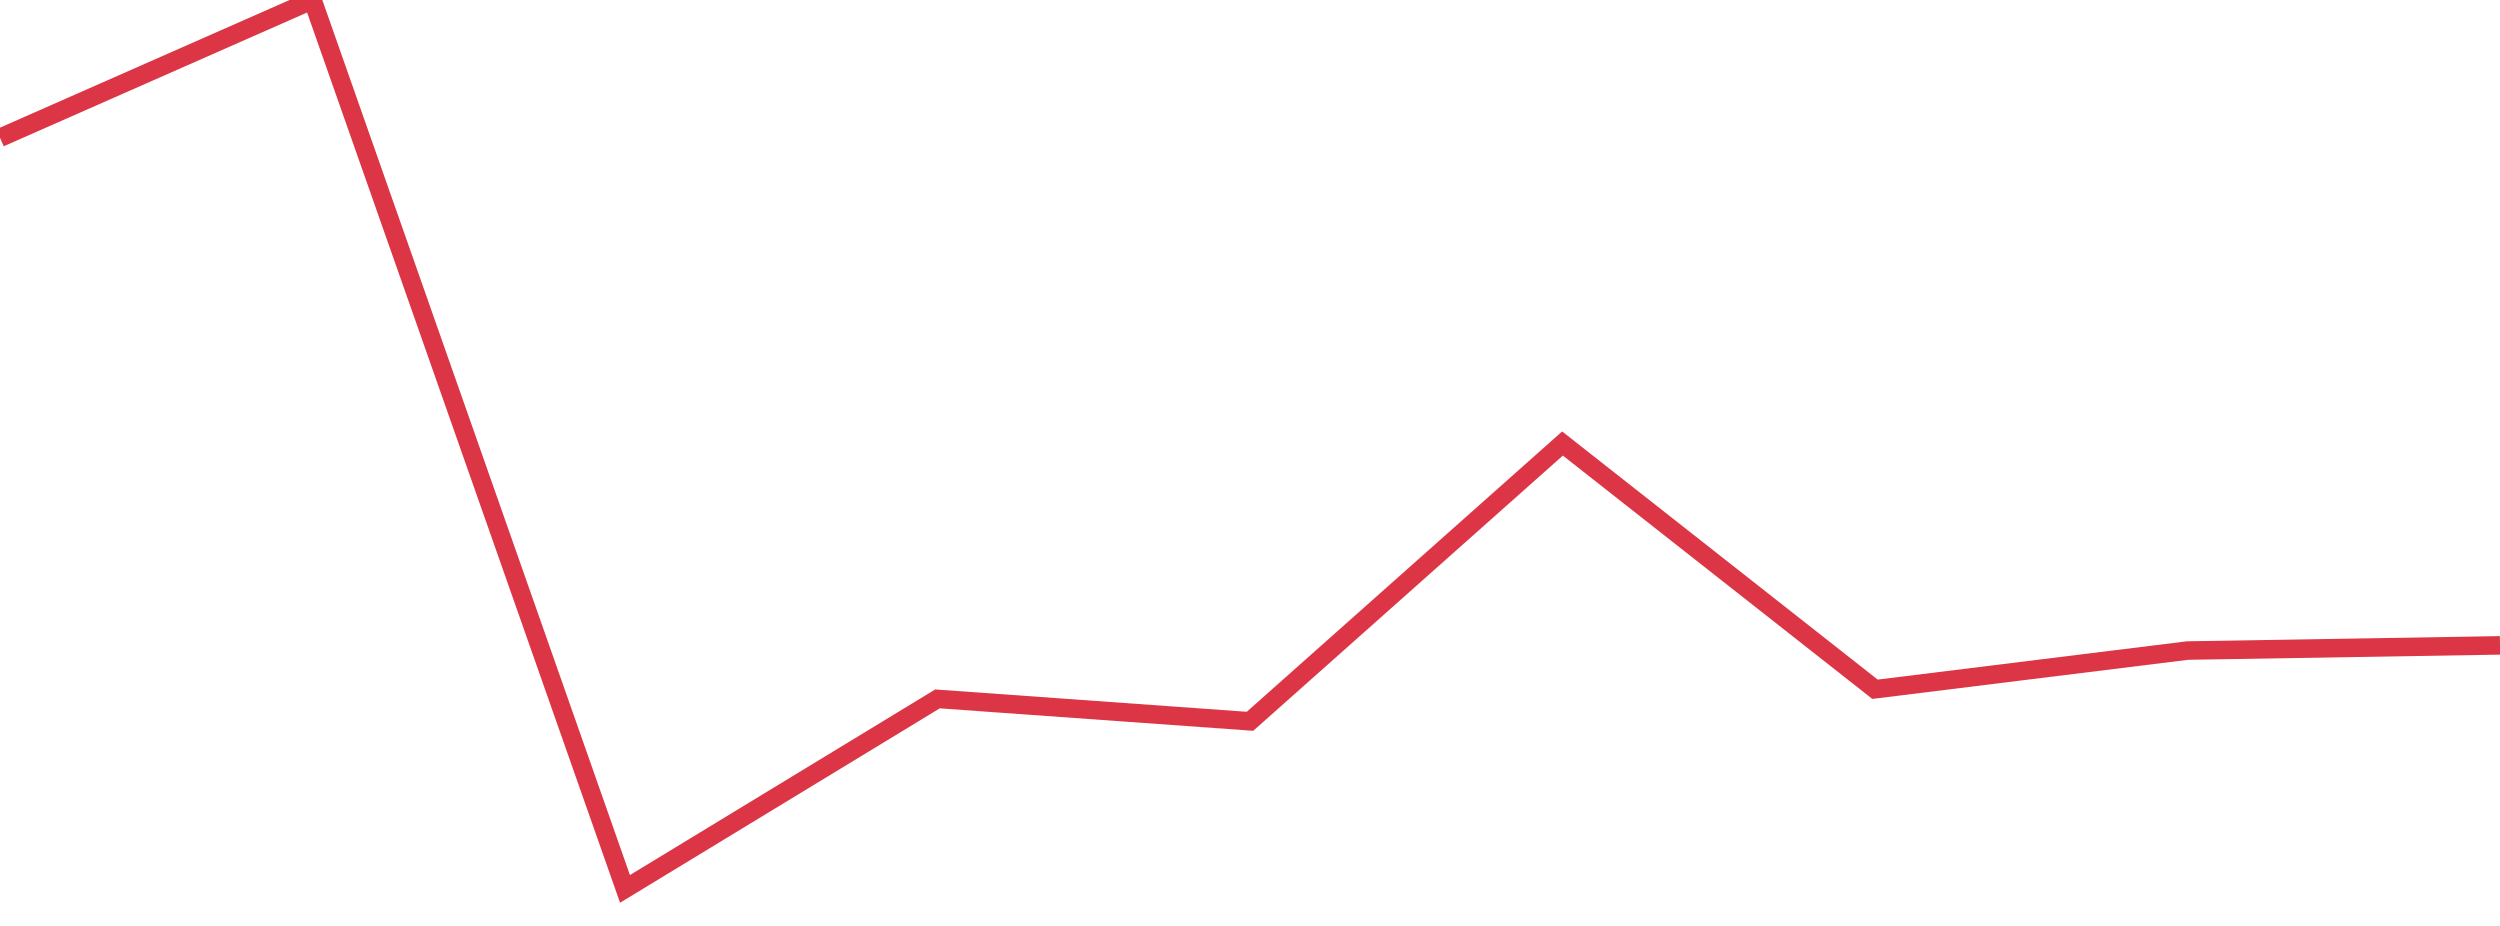 <?xml version="1.0" standalone="no"?>
<!DOCTYPE svg PUBLIC "-//W3C//DTD SVG 1.1//EN" "http://www.w3.org/Graphics/SVG/1.1/DTD/svg11.dtd">
<svg width="135" height="50" viewBox="0 0 135 50" preserveAspectRatio="none" class="sparkline" xmlns="http://www.w3.org/2000/svg"
xmlns:xlink="http://www.w3.org/1999/xlink"><path  class="sparkline--line" d="M 0 7.44 L 0 7.44 L 16.875 0 L 33.75 48 L 50.625 37.74 L 67.5 38.95 L 84.375 23.95 L 101.25 37.22 L 118.125 35.13 L 135 34.85" fill="none" stroke-width="1" stroke="#dc3545"></path></svg>